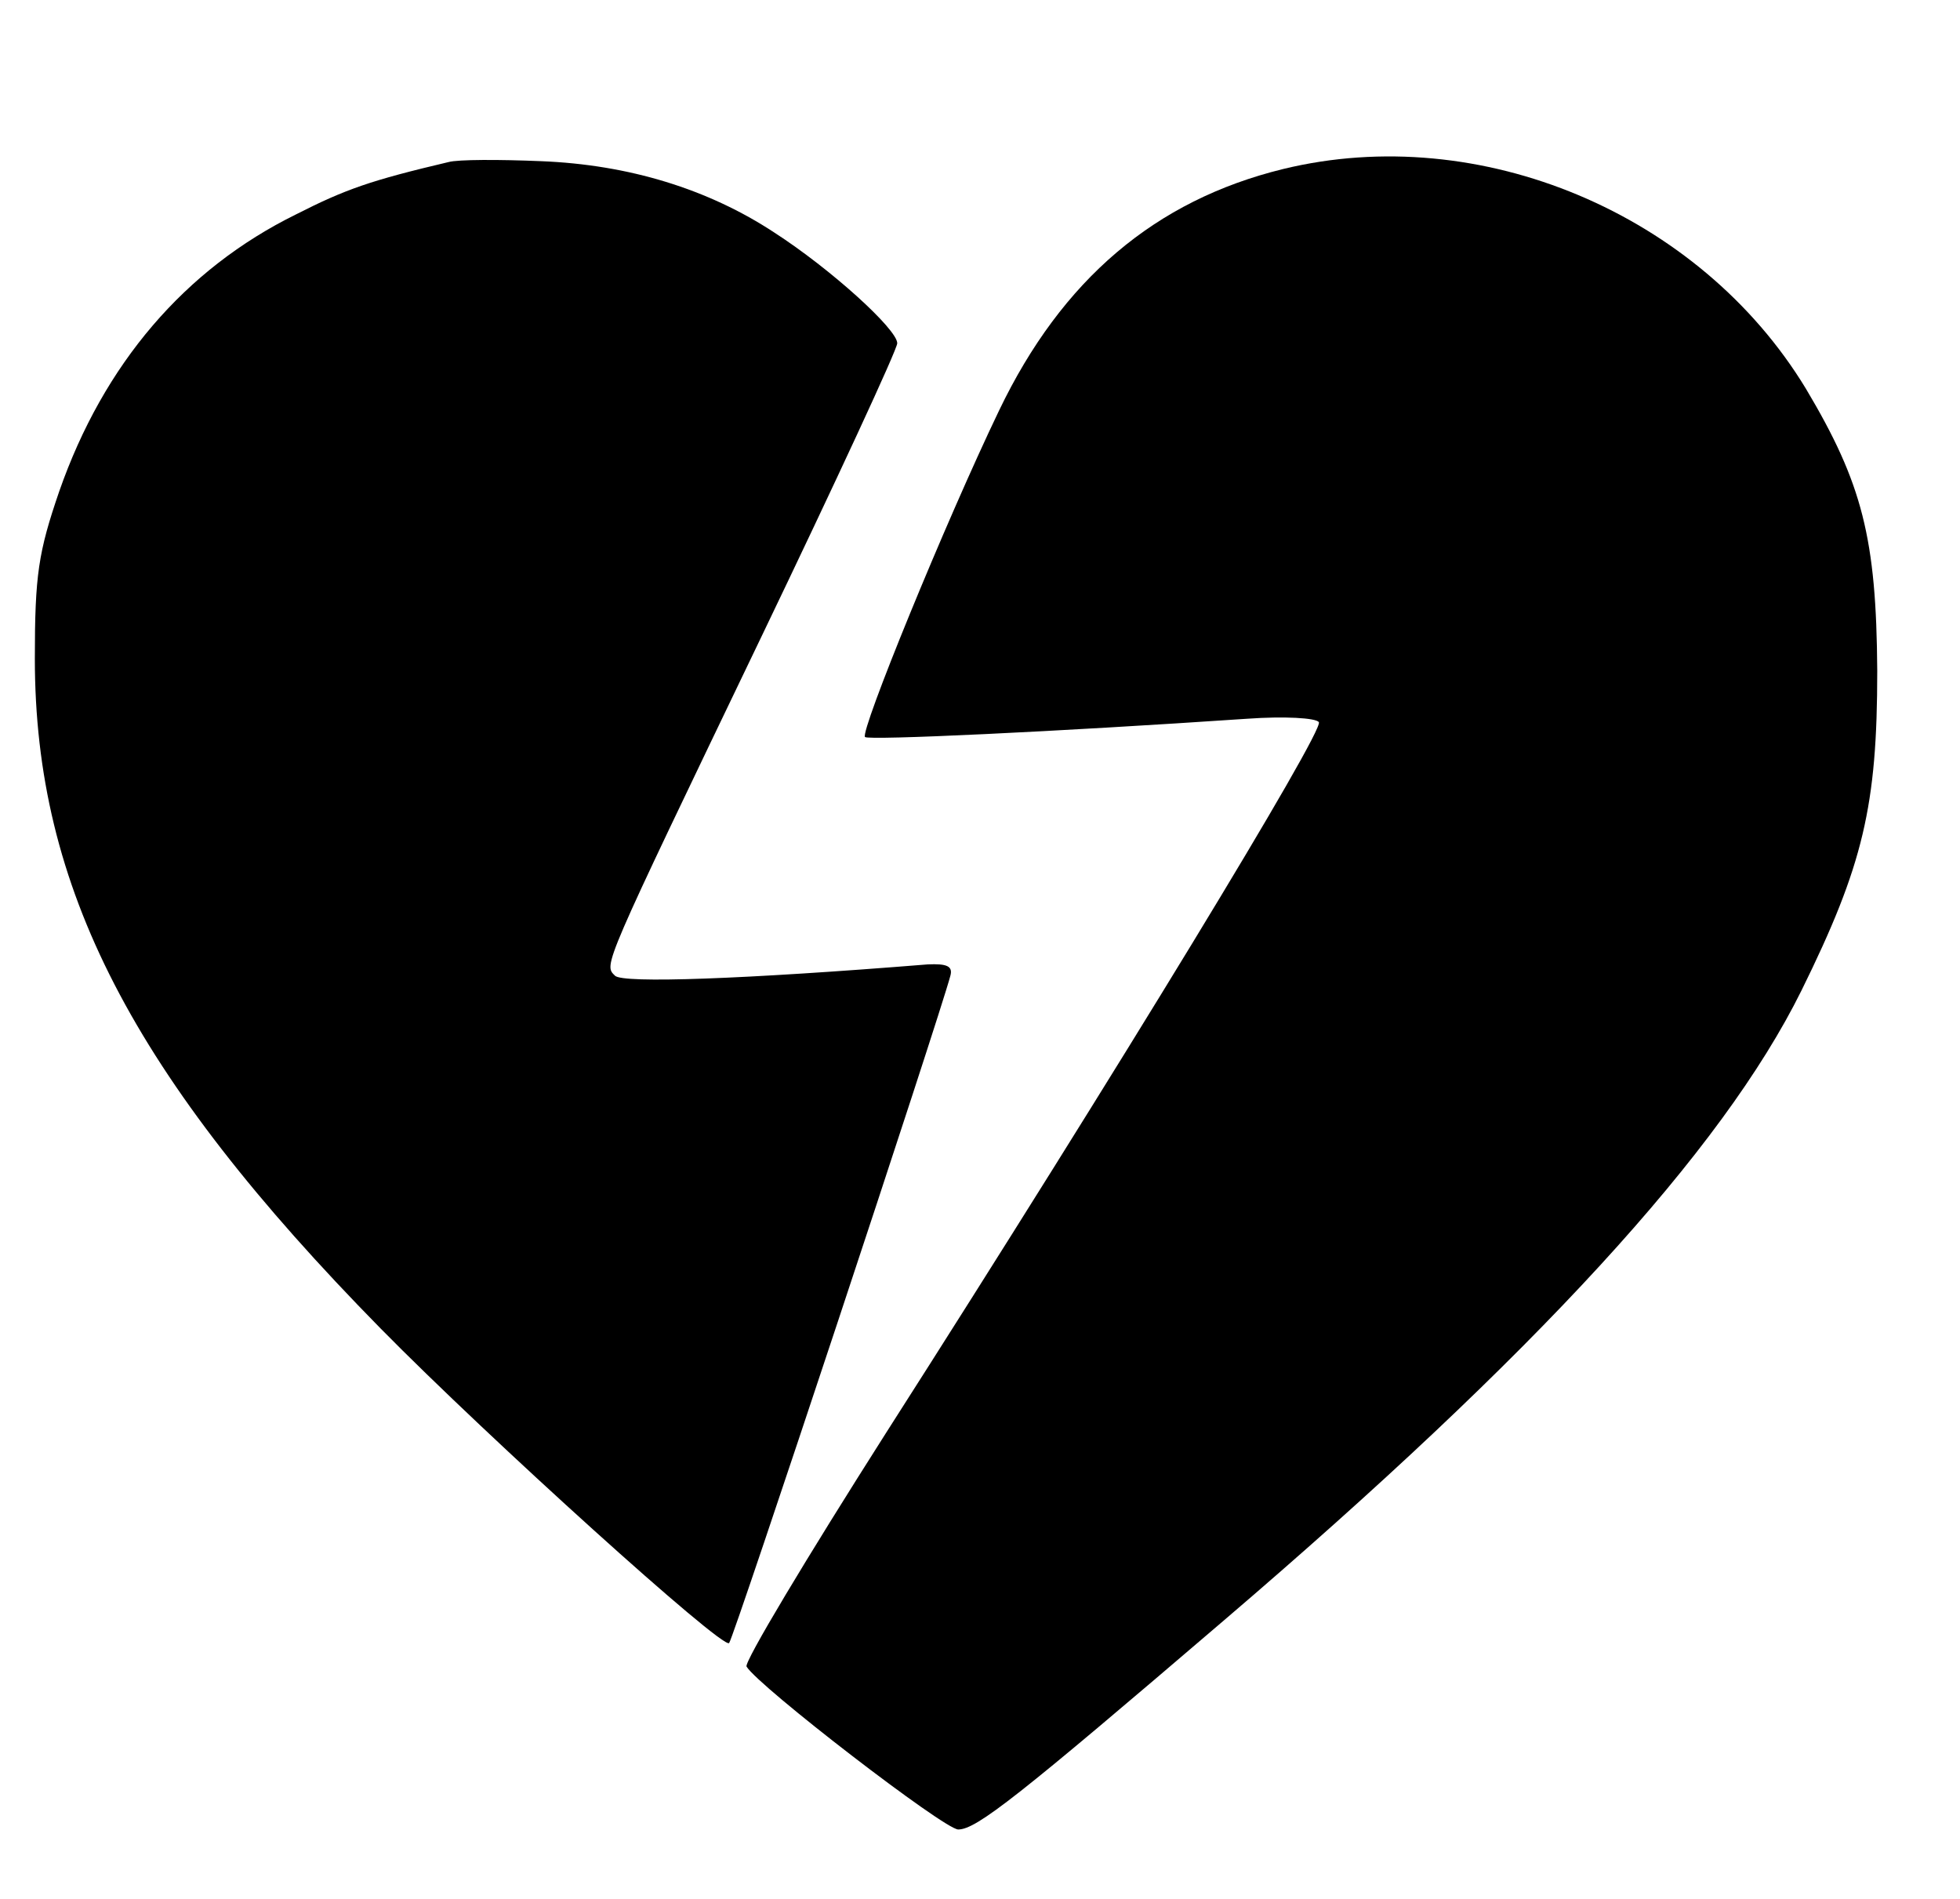 <?xml version="1.0" standalone="no"?>
<!DOCTYPE svg PUBLIC "-//W3C//DTD SVG 20010904//EN"
 "http://www.w3.org/TR/2001/REC-SVG-20010904/DTD/svg10.dtd">
<svg version="1.0" xmlns="http://www.w3.org/2000/svg"
 width="225pt" height="218pt" viewBox="0 0 225 218"
 preserveAspectRatio="xMidYMid meet">
<g transform="translate(0,218) scale(0.1,-0.1)"
fill="#000000" stroke="none">
<path d="M515 1994 c-89 -21 -118 -31 -175 -60 -128 -63 -221 -172 -272 -318
-24 -70 -28 -96 -28 -192 0 -263 112 -479 397 -769 124 -126 393 -369 400
-361 5 5 242 720 254 766 3 11 -4 14 -26 13 -211 -17 -350 -22 -359 -13 -13
13 -16 6 168 389 86 179 156 330 156 337 0 16 -76 85 -141 127 -76 50 -167 78
-268 82 -48 2 -95 2 -106 -1z"/>
<path d="M1473 1986 c-147 -36 -254 -127 -326 -277 -62 -129 -160 -369 -154
-375 4 -4 218 6 439 21 42 3 79 1 82 -4 6 -10 -228 -395 -497 -816 -91 -143
-163 -263 -160 -268 14 -23 227 -187 243 -187 21 0 69 38 305 240 358 306 572
539 663 723 71 144 87 212 87 367 -1 152 -17 215 -82 324 -122 201 -374 307
-600 252z"/>
</g>
</svg>
